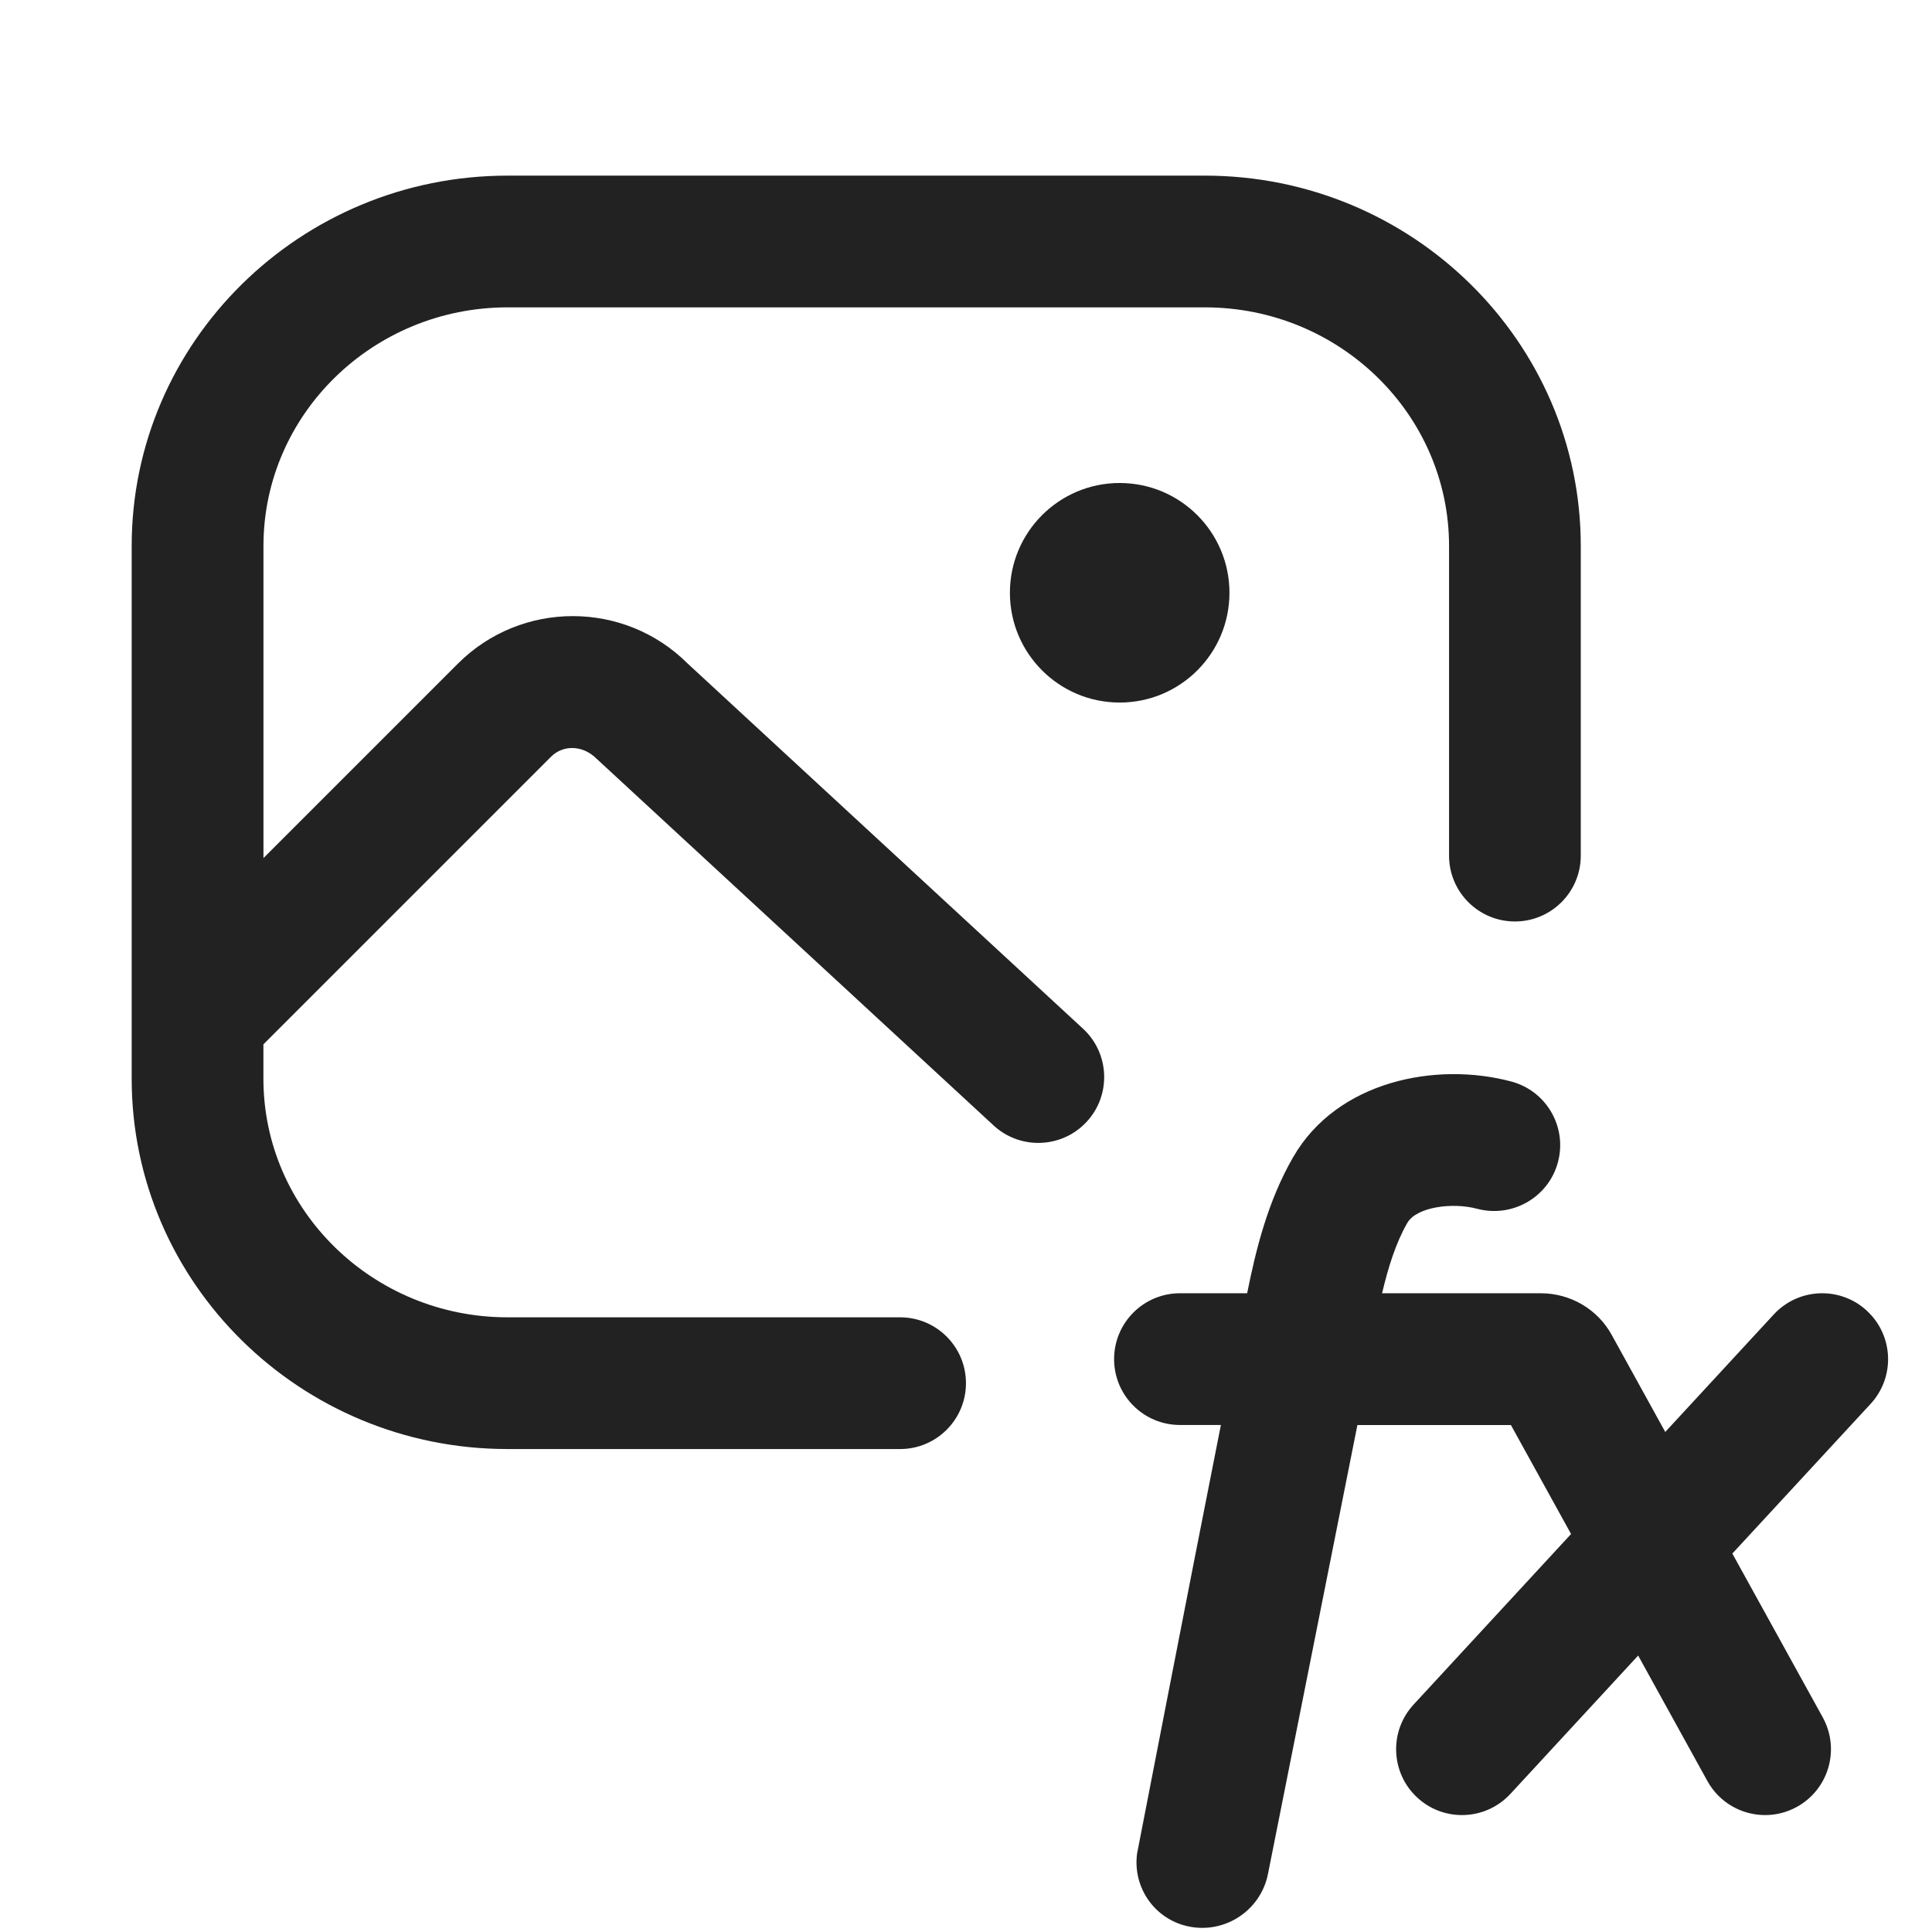 <svg xmlns="http://www.w3.org/2000/svg" id="ICONS" width="44" height="44" viewBox="0 0 44 44">
  <defs>
    <style>
      .fill {
        fill: #222;
      }
    </style>
  </defs>
  <rect id="Canvas" fill="#ff13dc" opacity="0" width="44" height="44" /><path class="fill" d="m27.441,4h-15.883c-4.719,0-8.559,3.783-8.559,8.434v12.133c0,4.65,3.839,8.434,8.559,8.434h8.941c.829,0,1.5-.672,1.5-1.5s-.671-1.5-1.5-1.5h-8.941c-3.065,0-5.559-2.438-5.559-5.434v-.783l6.549-6.549c.273-.273.719-.272,1.035.041l9.045,8.355c.289.267.654.398,1.018.398.404,0,.807-.162,1.103-.482.562-.608.524-1.558-.084-2.119l-9.002-8.314c-1.444-1.443-3.792-1.443-5.235,0l-4.428,4.428v-7.108c0-2.996,2.494-5.434,5.559-5.434h15.883c3.065,0,5.559,2.438,5.559,5.434v7.052c0,.828.671,1.5,1.5,1.5s1.5-.672,1.5-1.5v-7.052c0-4.65-3.839-8.434-8.559-8.434Z" />
  <circle class="fill" cx="25.5" cy="13.5" r="2.5" />
  <path class="fill" d="m42.517,29.851c-.609-.562-1.557-.524-2.12.084l-2.472,2.677-1.222-2.215c-.322-.583-.94-.944-1.614-.944h-3.613c.136-.575.308-1.139.574-1.601.21-.366,1.03-.474,1.594-.322.8.21,1.623-.262,1.837-1.062.214-.801-.261-1.623-1.062-1.837-1.713-.458-3.968-.014-4.968,1.722-.584,1.012-.852,2.125-1.048,3.1h-1.53c-.829,0-1.5.672-1.5,1.5s.671,1.5,1.5,1.5h.932c-.674,3.396-1.909,9.762-1.909,9.762-.103.782.413,1.515,1.2,1.664.389.074.773-.008,1.086-.201.348-.215.609-.568.695-.998l2.037-10.226h3.496l1.37,2.482-3.586,3.884c-.562.608-.524,1.558.084,2.119.289.267.653.398,1.017.398.404,0,.807-.162,1.103-.482l2.91-3.151,1.577,2.858c.274.496.786.775,1.315.775.245,0,.494-.06.723-.187.726-.4.989-1.312.589-2.038l-2.059-3.731,3.149-3.409c.562-.608.524-1.558-.084-2.119Z" />
</svg>